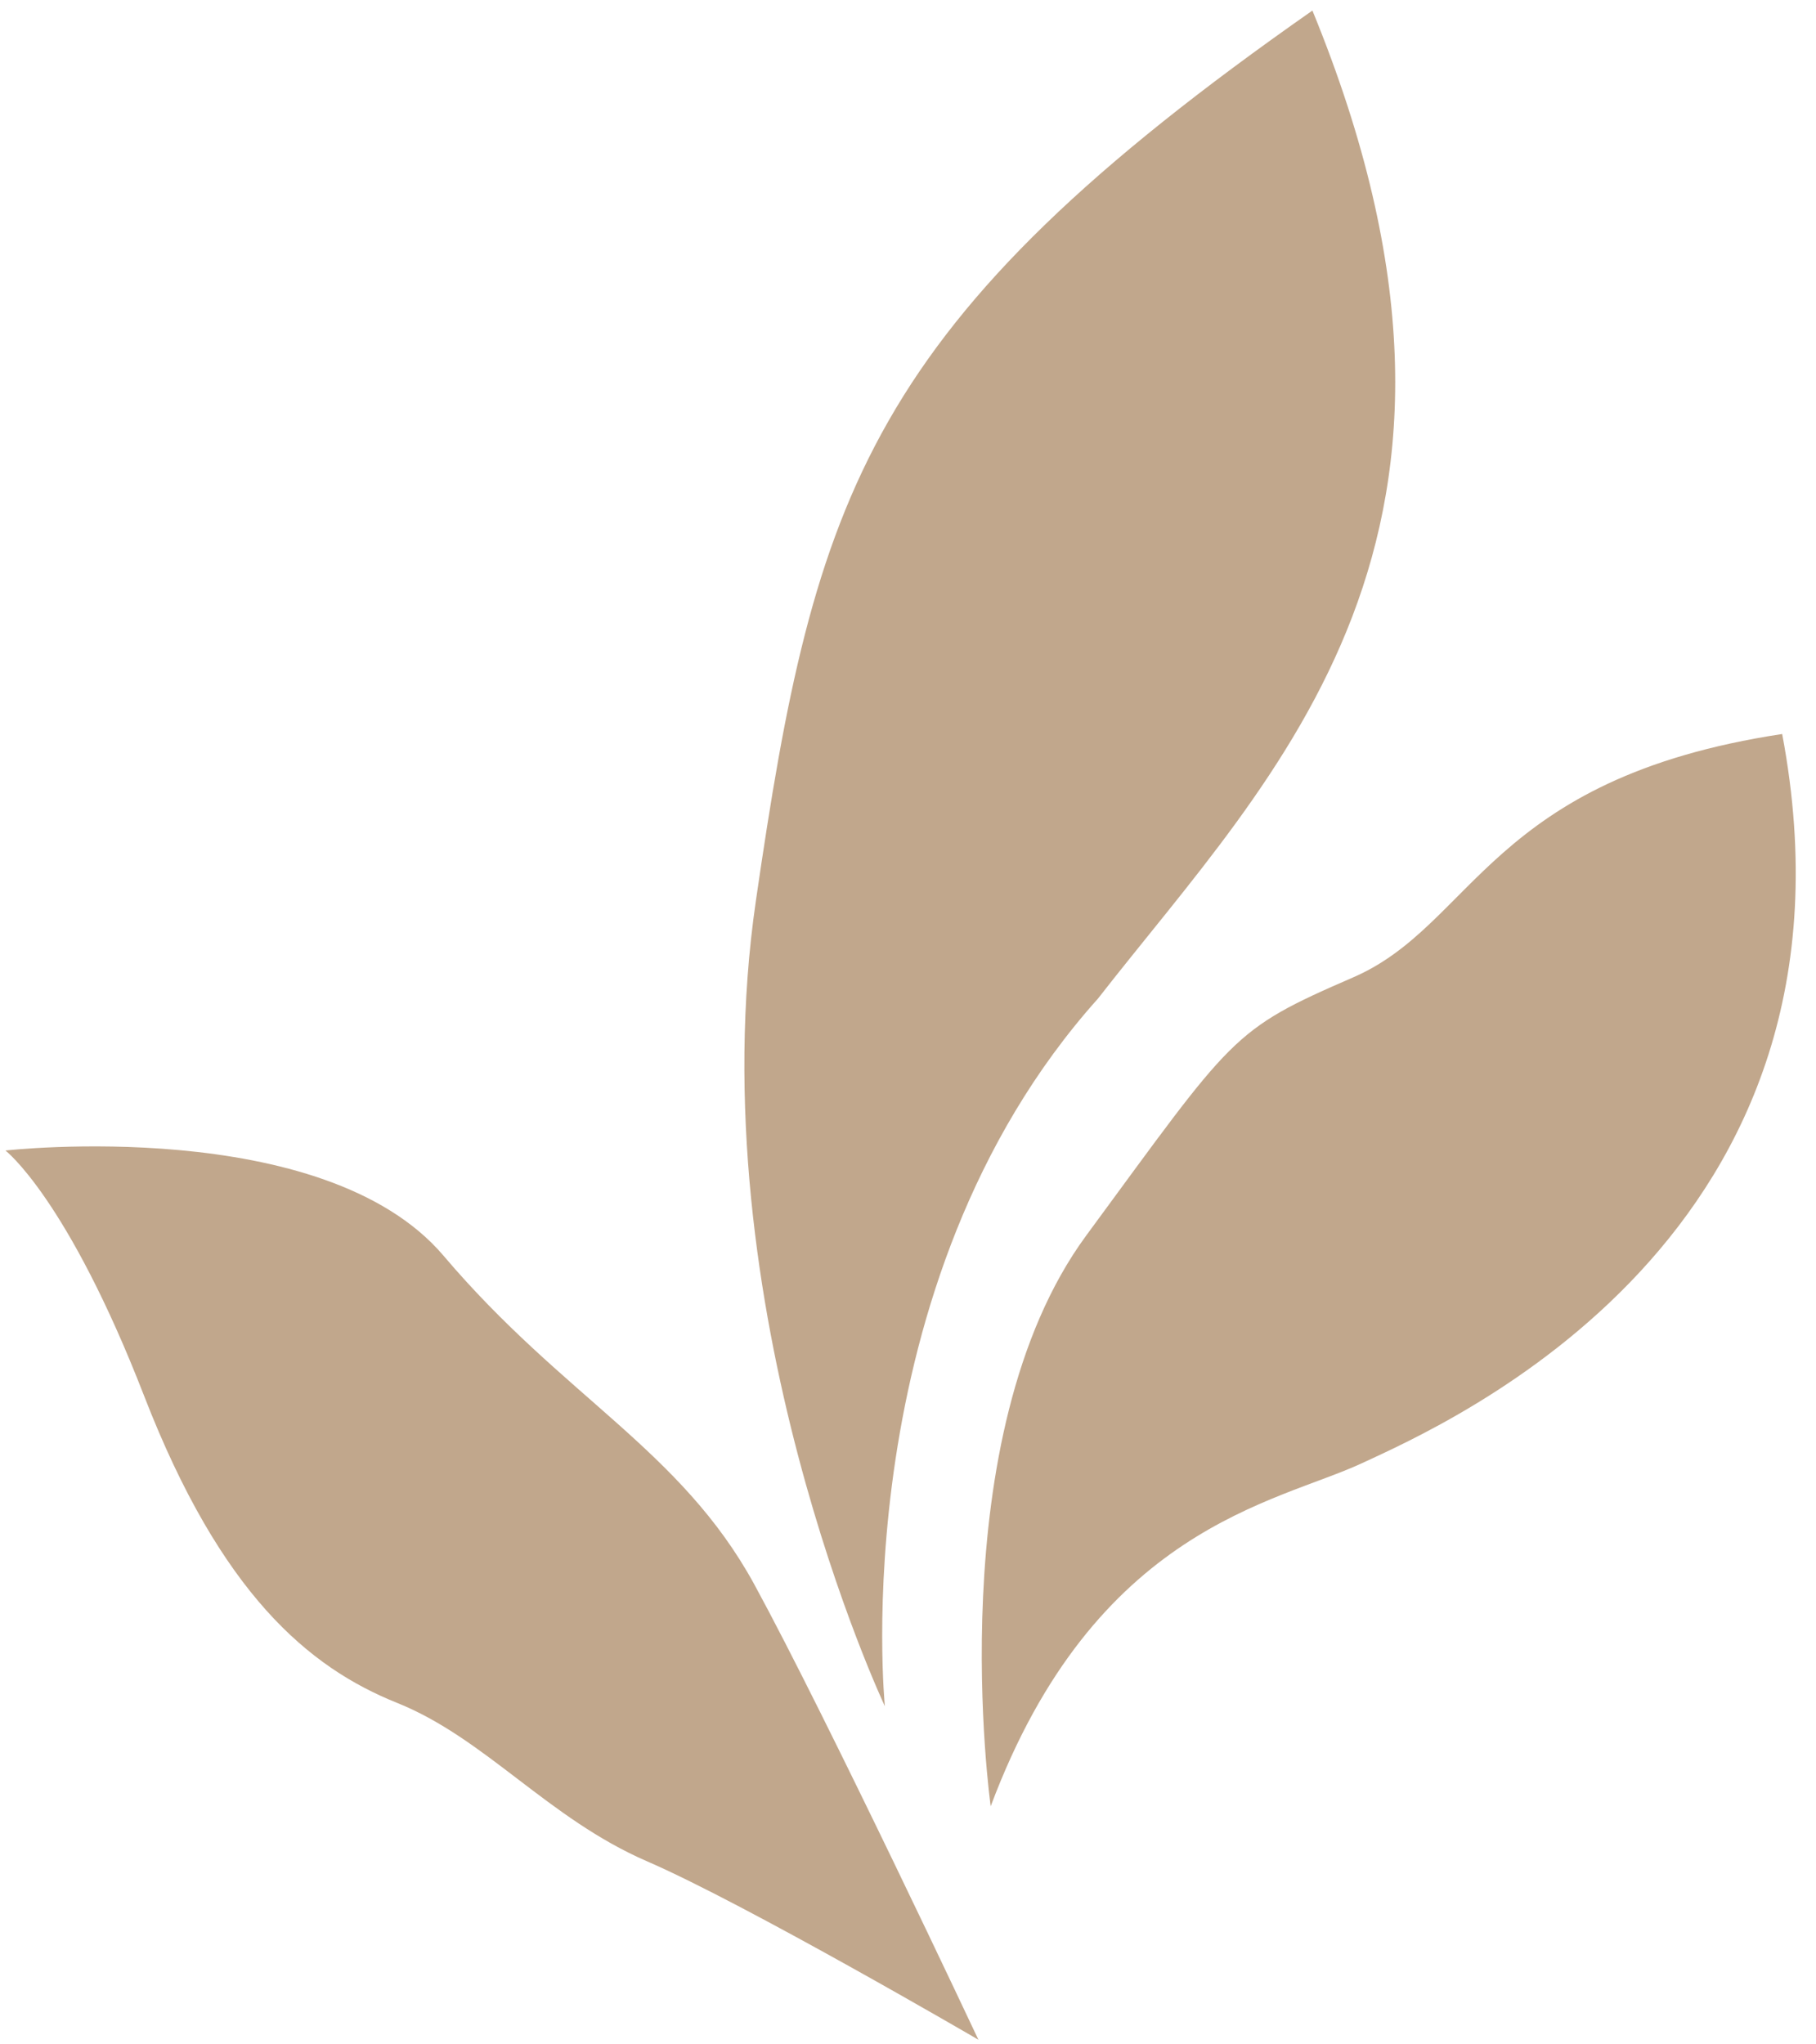 <svg width="334" height="376" viewBox="0 0 334 376" fill="none" xmlns="http://www.w3.org/2000/svg">
<mask id="mask0_191_2073" style="mask-type:alpha" maskUnits="userSpaceOnUse" x="0" y="0" width="334" height="376">
<rect width="334" height="376" fill="#D9D9D9"/>
</mask>
<g mask="url(#mask0_191_2073)">
<path d="M162.748 313.826C162.748 313.826 128.149 240.472 139.018 165.702C149.887 90.932 159.204 59.445 241.381 1.942C281.021 98.614 234.434 141.94 201.95 183.658C154.88 236.189 162.748 313.826 162.748 313.826Z" fill="#C1A78C"/>
<path d="M182.209 332.226C182.209 332.226 172.615 264.19 199.791 227.234C226.967 190.279 226.389 189.524 248.789 179.806C271.199 170.152 273.801 143.197 327.779 135.006C345.194 227.415 266.293 261.767 250.499 269.123C234.705 276.478 201.404 280.9 182.209 332.226Z" fill="#C1A78C"/>
<path d="M1 211.613C1 211.613 59.535 204.975 81.587 230.979C103.639 256.984 125.151 266.579 138.723 291.399C152.221 316.166 179.951 375.168 179.951 375.168C179.951 375.168 137.25 350.254 119.012 342.352C100.774 334.449 89.277 319.729 73.022 313.205C56.767 306.68 40.632 293.16 26.51 256.756C12.387 220.352 1 211.613 1 211.613Z" fill="#C1A78C"/>
</g>
</svg>
